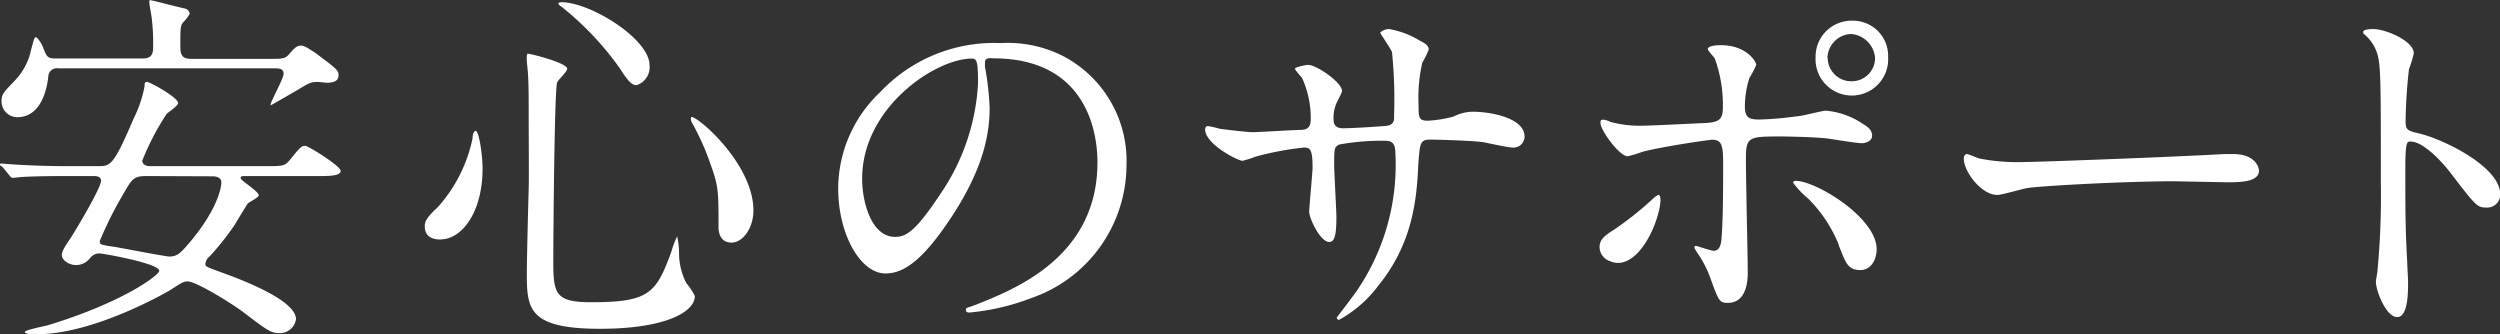 <svg xmlns="http://www.w3.org/2000/svg" width="191.99" height="25.67"><rect width="100%" height="100%" fill="#333333" stroke="none"/><path d="M5.22 13.52c-2.52 0-3.36.06-3.65.08l-.57.06c-.12 0-.18-.06-.26-.17l-.55-.67c-.19-.11-.19-.14-.19-.2s.06-.06.12-.06 1.1.09 1.27.09c1.42.08 2.61.11 4 .11h2.2c.9 0 1.16-.11 2.67-3.65a9.46 9.46 0 0 0 .84-2.47c0-.2 0-.35.2-.35s2.38 1.19 2.38 1.63c0 .2-.75.7-.87.81a19.55 19.55 0 0 0-1.88 3.6c0 .43.52.43.61.43h8.87c1.31 0 1.45 0 1.86-.49.81-1 .9-1.07 1.16-1.07s2.73 1.56 2.73 1.91-.59.41-1.57.41h-5.71c-.29 0-.4 0-.4.17s1.39 1 1.39 1.31c0 .17-.75.52-.84.63s-.87 1.4-1 1.63a21.52 21.52 0 0 1-1.91 2.41.9.9 0 0 0-.35.58c0 .23.12.26 1.13.63s5.83 2.06 5.83 3.63a1.24 1.24 0 0 1-1.27 1.07c-.64 0-.85-.14-2.79-1.62-1.1-.81-3.65-2.35-4.26-2.35-.32 0-.44.09-1.39.7-.3.17-5.81 3.36-10.22 3.36-.23 0-.89 0-.89-.17s1.5-.44 1.79-.53c5.78-1.76 8.53-3.85 8.53-4.17 0-.58-4.35-1.34-4.61-1.34a.9.9 0 0 0-.67.32 1.4 1.4 0 0 1-1.1.58c-.46 0-1.1-.32-1.1-.78 0-.26.2-.61.64-1.25.26-.37 2.37-3.88 2.37-4.44 0-.37-.4-.37-.6-.37zm15.46-9c1.05 0 1.22 0 1.57-.41s.55-.61.87-.61.87.44 1 .49C25.76 5.22 26 5.37 26 5.77c0 .55-.55.55-.72.58s-.73-.06-.85-.06c-.55 0-.72.09-1.53.59-.24.14-2.09 1.21-2.12 1.21v-.05c0-.24 1-2 1-2.38s-.32-.41-.67-.41H4.5a.66.66 0 0 0-.79.64C3.51 7.57 2.81 9 1.33 9A1.21 1.21 0 0 1 .12 7.77c0-.55.17-.69 1-1.56a4.87 4.87 0 0 0 1.26-2.35c.23-.87.26-1 .38-1s.46.52.55.79c.26.66.32.84.9.84H11c.76 0 .76-.55.76-.93a15.25 15.25 0 0 0-.09-2c0-.21-.2-1.16-.2-1.37s0-.17.11-.17 1.74.44 2.64.64a.48.48 0 0 1 .35.4 2.88 2.88 0 0 1-.49.64c-.23.26-.23.44-.23 1.89 0 .67.17.93.84.93zm-9.4 9c-1 0-1.13.17-1.85 1.45a28.34 28.34 0 0 0-1.77 3.54c0 .26 0 .29 1.22.46.66.12 3.85.73 4.12.73.63 0 .87-.27 1.59-1.11C16.77 16 17 14.33 17 14s-.32-.46-.67-.46zm25.78-.58c0 3.25-1.51 5.45-3.27 5.45-.44 0-1.17-.14-1.17-1 0-.32.06-.61 1-1.48a11.37 11.37 0 0 0 2.67-5.28c0-.38.14-.58.23-.58.25-.05.54 1.81.54 2.89zm6.5-7.66c0 .23-.75.9-.78 1.07-.21.73-.29 12.39-.29 13.55 0 2.61.08 3.31 2.9 3.31 4.46 0 5-.67 6.18-3.92a6.78 6.78 0 0 1 .43-1.13 5.7 5.7 0 0 1 .15 1.25 5 5 0 0 0 .55 2.32 5.28 5.28 0 0 1 .66 1c0 1.25-2.32 2.52-7.28 2.52-5.62 0-5.62-1.62-5.62-4.38 0-1 .11-5.39.14-6.29s0-4.21 0-6.32c0-.73 0-2.27-.09-3 0-.12-.06-.44-.06-.73 0-.08 0-.34.06-.4s3.05.69 3.05 1.15zM43.1.17C45.36.17 49.88 3 49.88 5a1.44 1.44 0 0 1-1 1.54c-.32 0-.61-.23-1.25-1.25a23.2 23.2 0 0 0-4.5-4.77c-.21-.11-.27-.26-.24-.29s.18-.06.21-.06zm14.76 16c0 1.33-.81 2.46-1.68 2.46s-1-.78-1-1.19c0-2.81 0-3.13-.64-4.9a18.91 18.91 0 0 0-1.39-3.1.61.61 0 0 1-.08-.44c.29-.27 4.79 3.5 4.79 7.16zM75.64 4.82v.31A21.74 21.74 0 0 1 76 8.27c0 1.94-.43 4.64-3 8.5C70.67 20.3 69.2 21 68 21c-1.92 0-3.63-3-3.63-6.53a10.22 10.22 0 0 1 3.22-7.39 12 12 0 0 1 9.25-3.77 9.39 9.39 0 0 1 4.67.93 9.07 9.07 0 0 1 5 8.44 10.83 10.83 0 0 1-7.31 10.21A17.79 17.79 0 0 1 74.47 24c-.11 0-.29 0-.29-.2s.06-.12.79-.41c3-1.19 9.31-3.68 9.31-10.91 0-1.13-.12-8-8-8-.62-.07-.64.16-.64.34zm-9.43 8.9c0 1.89.75 4.47 2.52 4.47.84 0 1.54-.35 3.54-3.37a16.57 16.57 0 0 0 2.84-8.44c0-1.74-.11-1.88-.49-1.88-2.76 0-8.41 3.74-8.41 9.22zm27.46-3.83c.44.06 2.12.26 2.5.26.58 0 3.1-.17 3.62-.17s.87-.12.87-.81A7.42 7.42 0 0 0 100 6c-.08-.12-.55-.61-.55-.73s.87-.29 1-.29c.66 0 2.61 1.36 2.61 2 0 .2-.5 1-.52 1.21a2.58 2.58 0 0 0-.12 1.05c0 .43.29.61.7.61.75 0 2.58-.12 3.3-.18s.64-.55.64-.84A35.5 35.5 0 0 0 106.9 4c-.09-.26-.9-1.42-.9-1.48s.32-.29.67-.29a6.75 6.75 0 0 1 2.33.87c.29.15.72.35.72.7a5.53 5.53 0 0 1-.49 1 11.94 11.94 0 0 0-.29 3.25c0 .93 0 1.22.69 1.22a9.2 9.2 0 0 0 2-.32 3.34 3.34 0 0 1 1.45-.37c1.45 0 4 .49 4 1.91a.85.85 0 0 1-.93.84c-.35 0-1.91-.35-2.23-.41-1-.14-3.89-.2-4-.2-.87 0-.87.2-1 1.89-.12 2.75-.44 6.09-3.08 9.34a9.41 9.41 0 0 1-3 2.61.17.17 0 0 1-.18-.18s1.45-1.88 1.68-2.26a17.18 17.18 0 0 0 2.82-10.38c0-.93-.47-.93-.87-.93a18 18 0 0 0-3.45.29c-.38.2-.38.32-.38 1.57 0 .63.17 3.45.17 4 0 1.39-.14 1.91-.55 1.91-.7 0-1.54-1.83-1.54-2.32 0-.29.26-3.07.26-3.36 0-1.4-.17-1.57-.66-1.57a23.31 23.31 0 0 0-3.72.7 7.86 7.86 0 0 1-1 .32c-.35 0-2.87-1.28-2.87-2.41 0-.18.11-.26.2-.26a7.45 7.45 0 0 1 .92.21zM122.84 19c0-.55.27-.84 1.11-1.36a25.33 25.33 0 0 0 2.84-2.24c.15-.14.46-.43.58-.43s.15.26.15.34c0 1.37-1.37 4.88-3.28 4.88a1.36 1.36 0 0 1-.55-.12 1.16 1.16 0 0 1-.85-1.07zm11.38 1.91c0 .44 0 2.35-1.54 2.35-.64 0-.7-.17-1.31-1.85a8.28 8.28 0 0 0-1.07-2.06c-.12-.21-.17-.26-.17-.35s.05-.12.11-.12 1.16.38 1.36.38c.38 0 .53-.32.59-.78.14-1.37.14-4.27.14-5.83 0-1.4-.06-1.92-.84-1.92-.18 0-3.66.49-5.37.93A8 8 0 0 1 125 12c-.64 0-2.09-2-2.09-2.55 0-.15 0-.26.21-.26a1.48 1.48 0 0 1 .55.17 8.56 8.56 0 0 0 2.58.29c.67 0 3.8-.17 4.67-.2 1.1-.06 1.39-.26 1.39-1.22a10.47 10.47 0 0 0-.61-3.71c-.06-.15-.55-.61-.55-.76s.32-.29 1-.29c2 0 2.72 1.28 2.72 1.51a6.39 6.39 0 0 1-.52 1 7.24 7.24 0 0 0-.35 2.2c0 .9.38 1 1.13 1a25.54 25.54 0 0 0 2.87-.25c.37 0 1.91-.43 2.23-.43a6 6 0 0 1 2.81 1c.32.2.73.43.73.92s-.64.58-.76.58c-.43 0-2.32-.32-2.72-.37-1.1-.12-3.22-.15-3.45-.15-2.5 0-2.76 0-2.76 1.65-.01 1.39.14 7.57.14 8.81zm7-2.09a10.58 10.58 0 0 0-2.35-3.56 6.79 6.79 0 0 1-1.16-1.22c0-.15.14-.15.2-.15 1.54 0 6.21 2.82 6.21 5.25 0 .67-.35 1.63-1.31 1.6s-1.08-.64-1.6-1.89zM145 4.38a2.79 2.79 0 1 1-5.57 0 2.76 2.76 0 0 1 2.81-2.79A2.7 2.7 0 0 1 145 4.38zm-4.64.09a1.81 1.81 0 0 0 1.88 1.77A1.79 1.79 0 0 0 144 4.47a2 2 0 0 0-1.86-1.86 1.89 1.89 0 0 0-1.8 1.86zm30.48 7.36h.64c1.77 0 2 1.07 2 1.27 0 .81-1.19.9-2.4.9l-4.08-.08c-4 0-10.65.38-11.34.53-.35.05-1.92.52-2.27.52-1.24 0-2.58-1.8-2.58-2.79 0-.17.09-.35.23-.35s.85.32 1 .35a15.48 15.48 0 0 0 3.54.26c.91 0 11.03-.37 15.26-.61zm11.4-9.6c1 0 3.13.93 3.13 1.86a8.51 8.51 0 0 1-.37 1.22 38.94 38.94 0 0 0-.26 4c0 .64.12.73 1 .93 1.77.4 6.27 2.52 6.27 4.7a1 1 0 0 1-1.05 1c-.72 0-.81-.11-2.75-2.64-.82-1.07-2.18-2.43-3.08-2.43-.29 0-.41 0-.41 2.14 0 3.08 0 4.62.15 7.23 0 .31.06 1 .06 1.47 0 .73 0 2.64-.84 2.64s-1.63-2-1.63-2.72c0-.12.12-.73.12-.84a60.84 60.84 0 0 0 .26-6.73c0-8.3 0-9.23-.35-10.15a3.2 3.2 0 0 0-1-1.34v-.12c-.03-.22.72-.22.75-.22z" fill="#fff" data-name="Layer 2"/></svg>